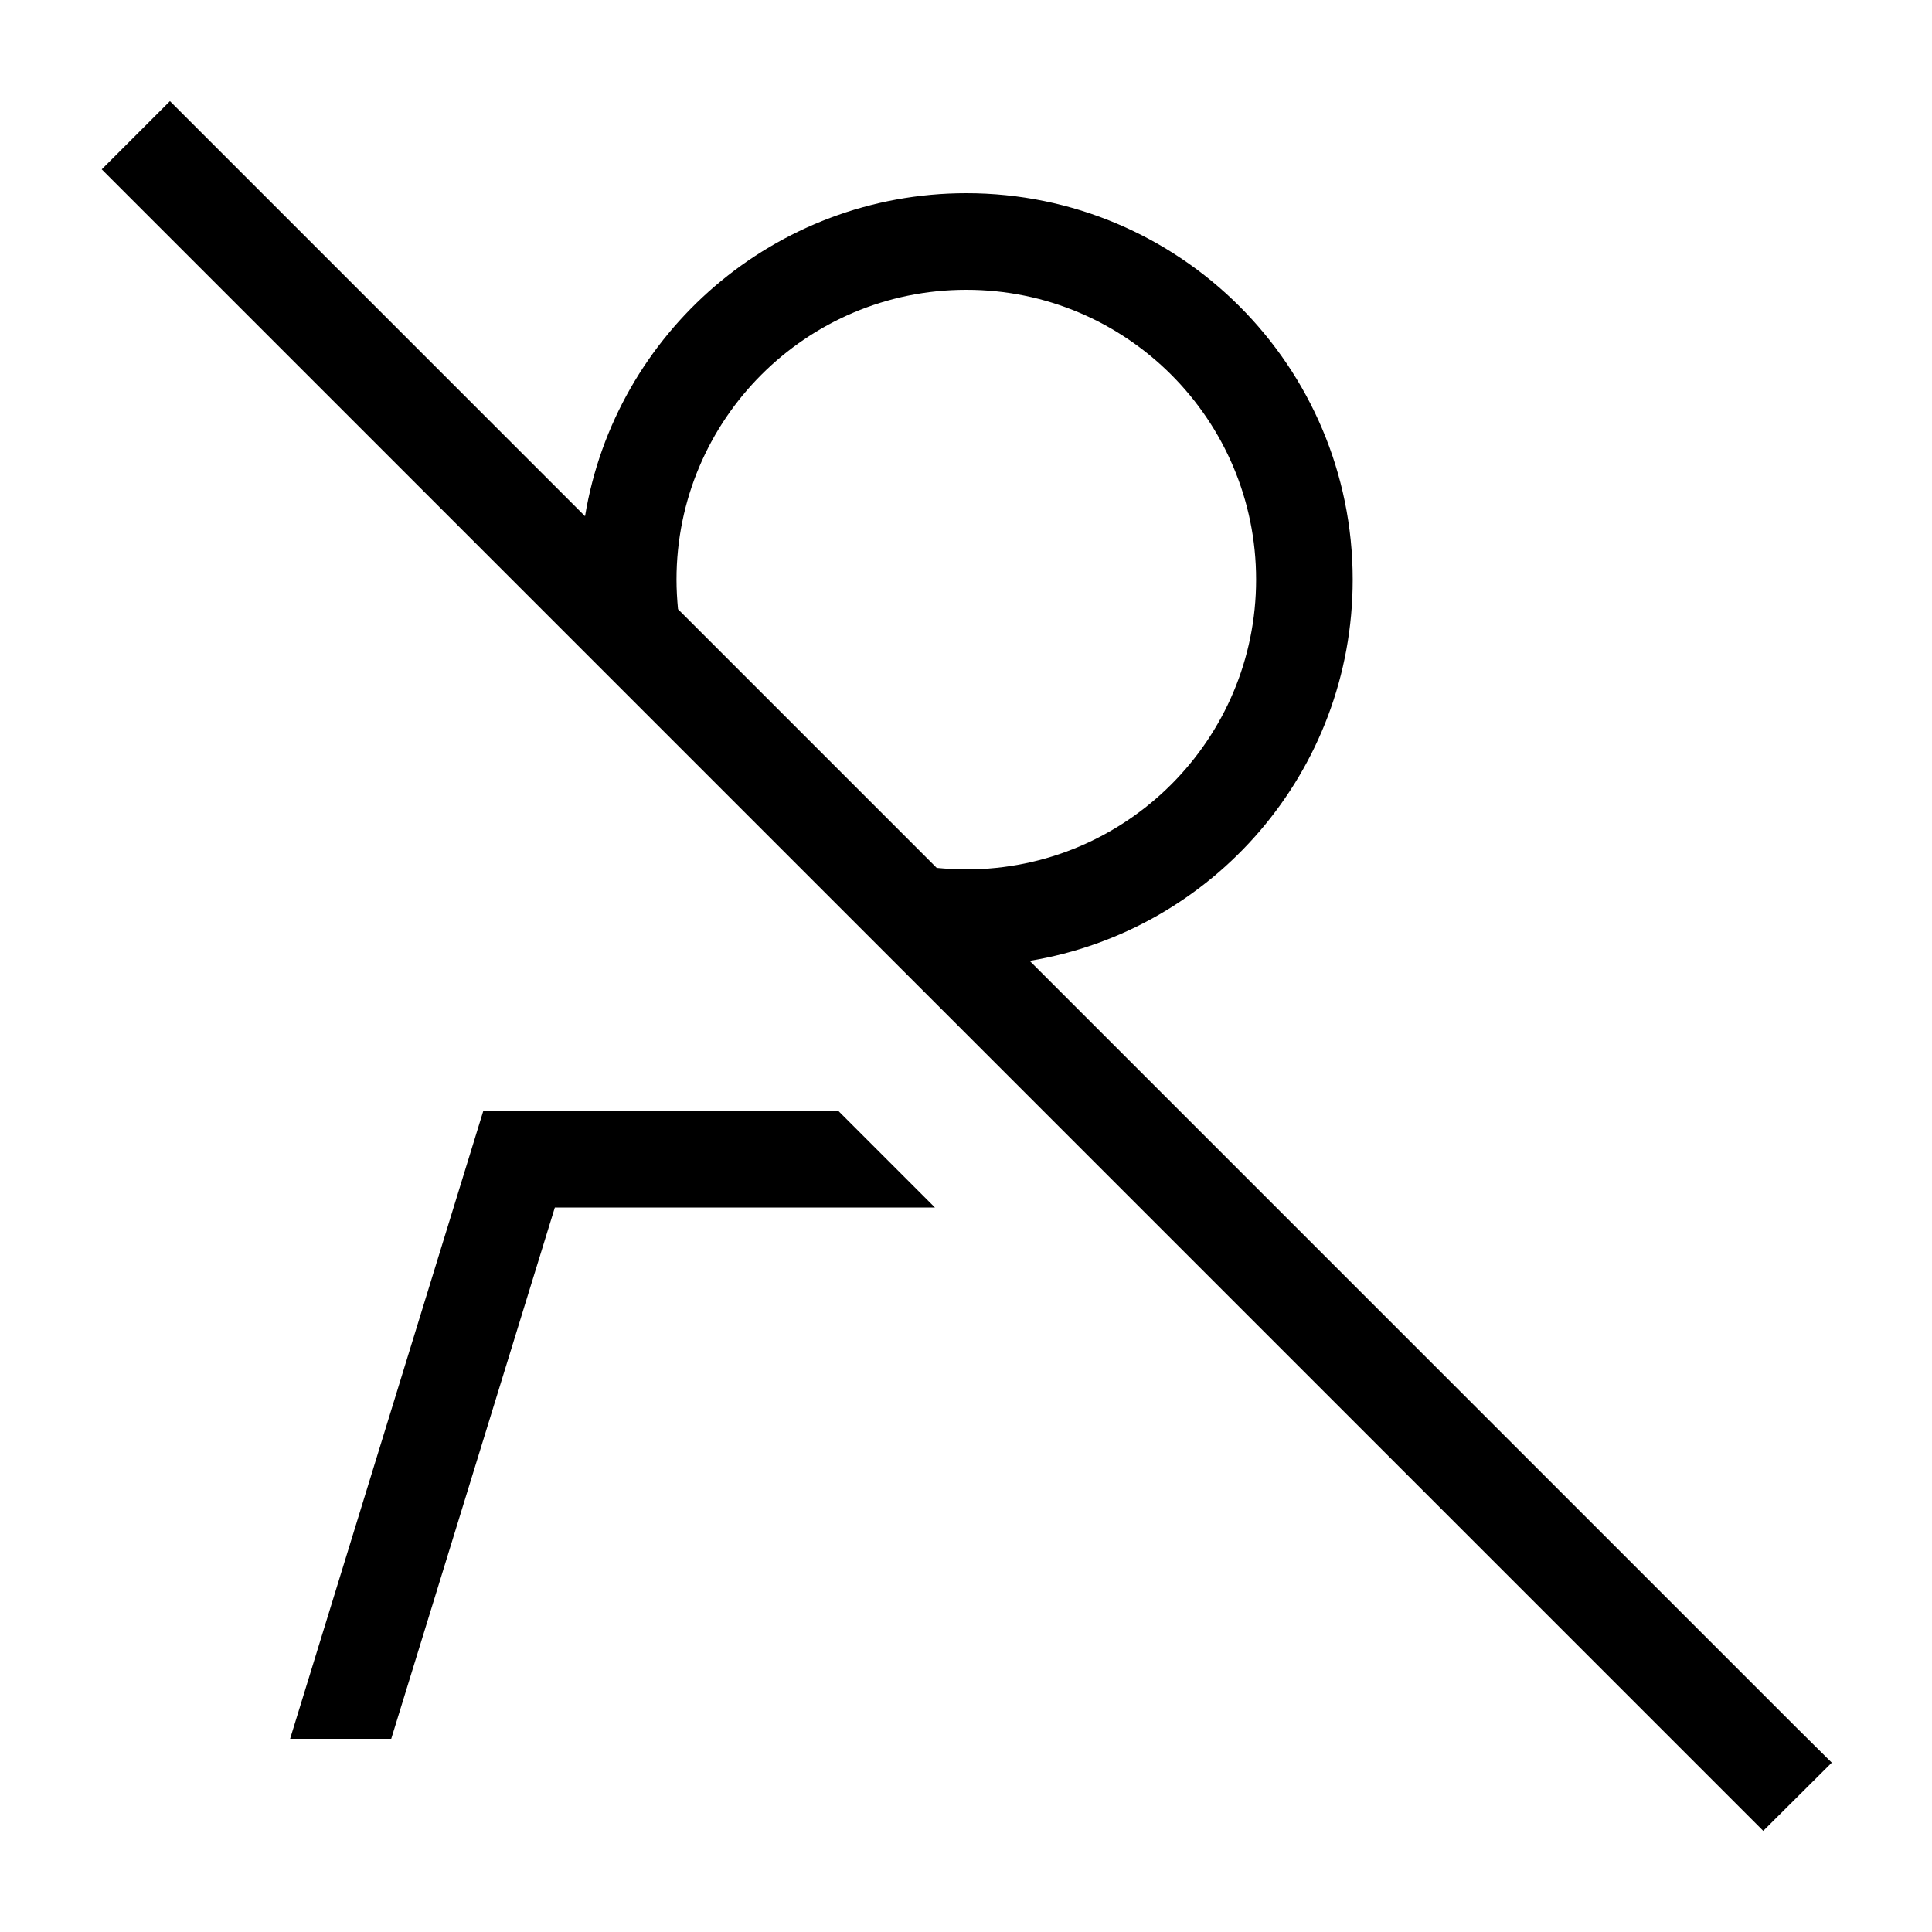 <svg xmlns="http://www.w3.org/2000/svg" viewBox="0 0 640 640"><!--! Font Awesome Pro 7.1.0 by @fontawesome - https://fontawesome.com License - https://fontawesome.com/license (Commercial License) Copyright 2025 Fonticons, Inc. --><path fill="currentColor" d="M67.6 44.8L56.3 33.5L33.7 56.1L45 67.4L572.8 595.2L584.1 606.5L606.8 583.9L595.4 572.6L341.1 318.3C401.8 308.3 448.1 255.6 448.1 192C448.1 121.3 390.8 64 320.1 64C256.6 64 203.8 110.3 193.8 171L67.6 44.8zM224.6 201.8C224.3 198.6 224.1 195.3 224.1 192C224.1 139 267.1 96 320.1 96C373.1 96 416.1 139 416.1 192C416.1 245 373.1 288 320.1 288C316.8 288 313.5 287.8 310.3 287.5L224.6 201.8zM277.6 368L160.1 368L96.1 576L129.6 576L183.8 400L309.7 400L277.7 368z"/></svg>